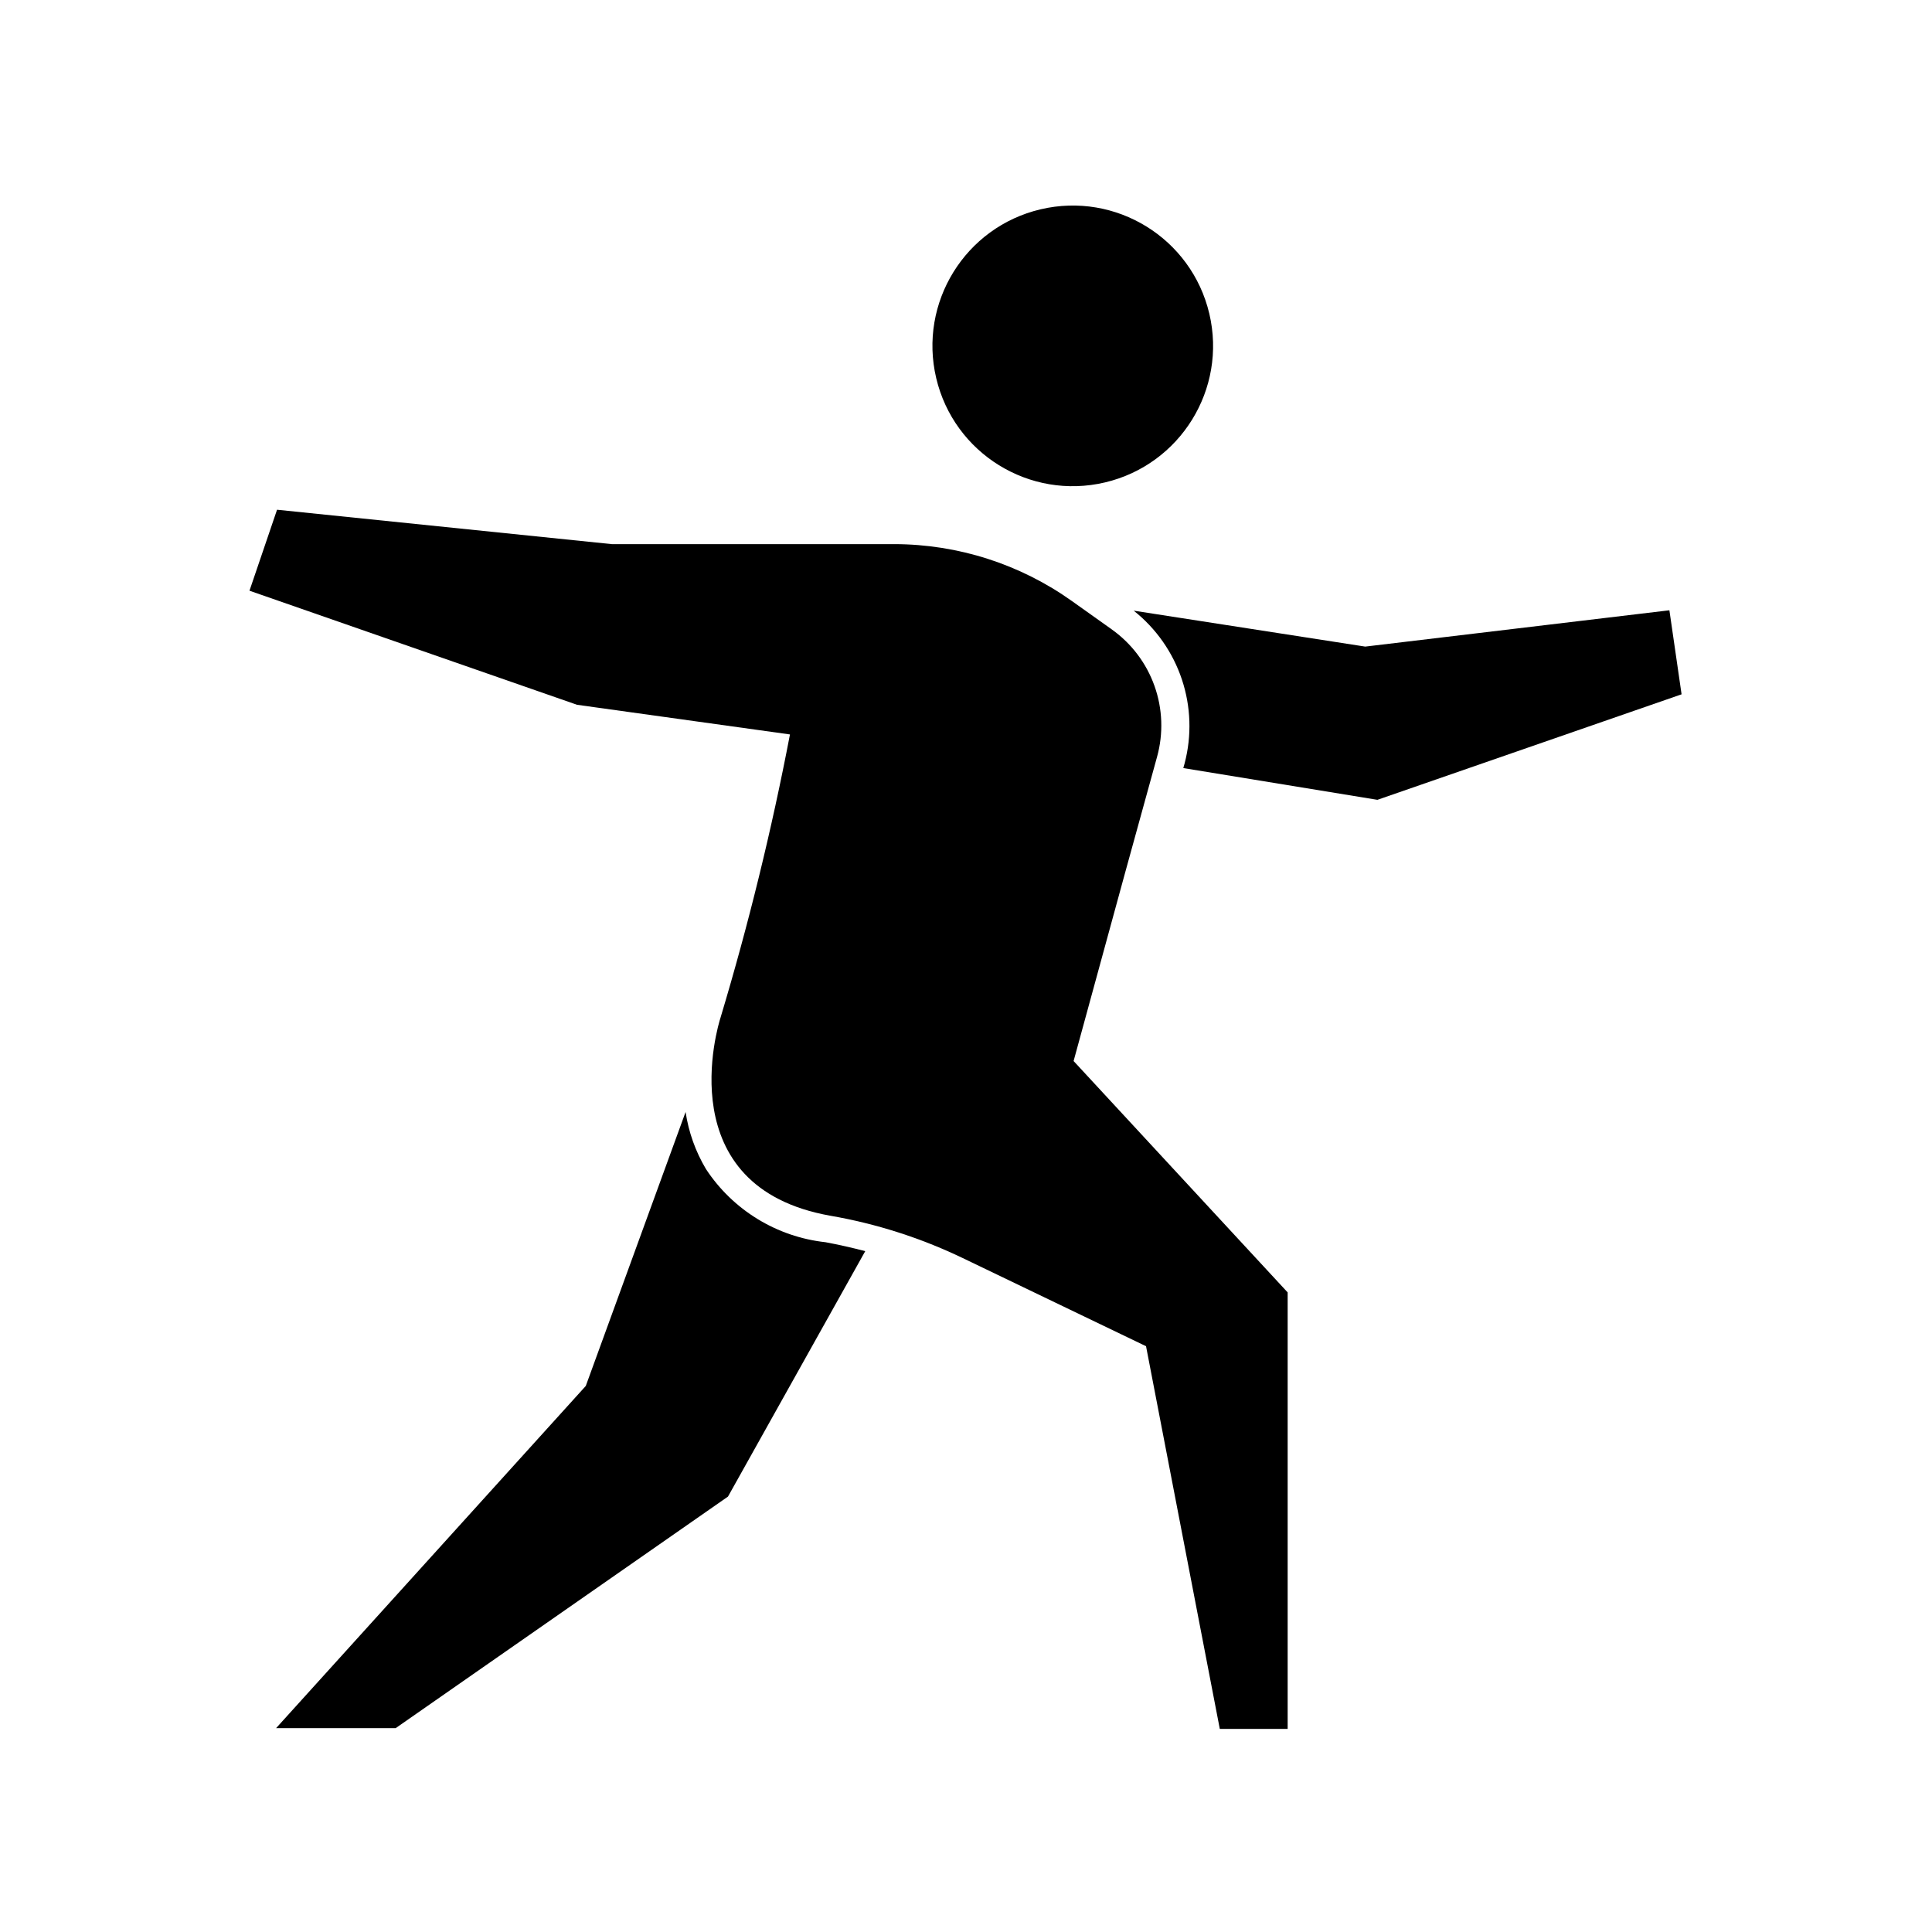 <?xml version="1.0" encoding="UTF-8"?>
<!-- Uploaded to: ICON Repo, www.iconrepo.com, Generator: ICON Repo Mixer Tools -->
<svg fill="#000000" width="800px" height="800px" version="1.1" viewBox="144 144 512 512" xmlns="http://www.w3.org/2000/svg">
 <g>
  <path d="m457.94 346.29-0.352 1.258 51.438 8.414 80.609-27.961-3.227-22.27-80.609 9.625-61.363-9.523c5.938 4.703 10.375 11.035 12.773 18.219 2.398 7.184 2.652 14.91 0.73 22.238z"/>
  <path d="m331.08 453.8c-2.762-4.641-4.594-9.773-5.391-15.113l-26.449 72.598-82.07 90.688h31.688l88.066-61.363 36.375-65.043c-3.477-0.906-7.004-1.715-10.531-2.367-12.926-1.414-24.547-8.527-31.688-19.398z"/>
  <path d="m464.48 227.12c4.715 19.984-7.66 40.012-27.648 44.727-19.984 4.719-40.008-7.66-44.727-27.645-4.715-19.988 7.66-40.012 27.645-44.73 19.988-4.715 40.012 7.664 44.73 27.648"/>
  <path d="m438.59 310.77-10.48-7.457c-13.75-9.805-30.215-15.086-47.105-15.113h-74.867l-88.719-9.117-7.305 21.461 86.805 30.23 56.426 7.859 0.004-0.004c-4.844 25.305-10.98 50.344-18.391 75.02-0.707 2.168-13.754 44.988 29.172 52.547 12.113 2.102 23.879 5.867 34.961 11.184l48.621 23.379 19.547 101.42h17.984v-115.68l-56.727-61.316 13.504-49.375 8.613-31.234c1.711-6.188 1.473-12.754-0.684-18.805-2.152-6.047-6.121-11.285-11.359-15z"/>
 </g>
</svg>